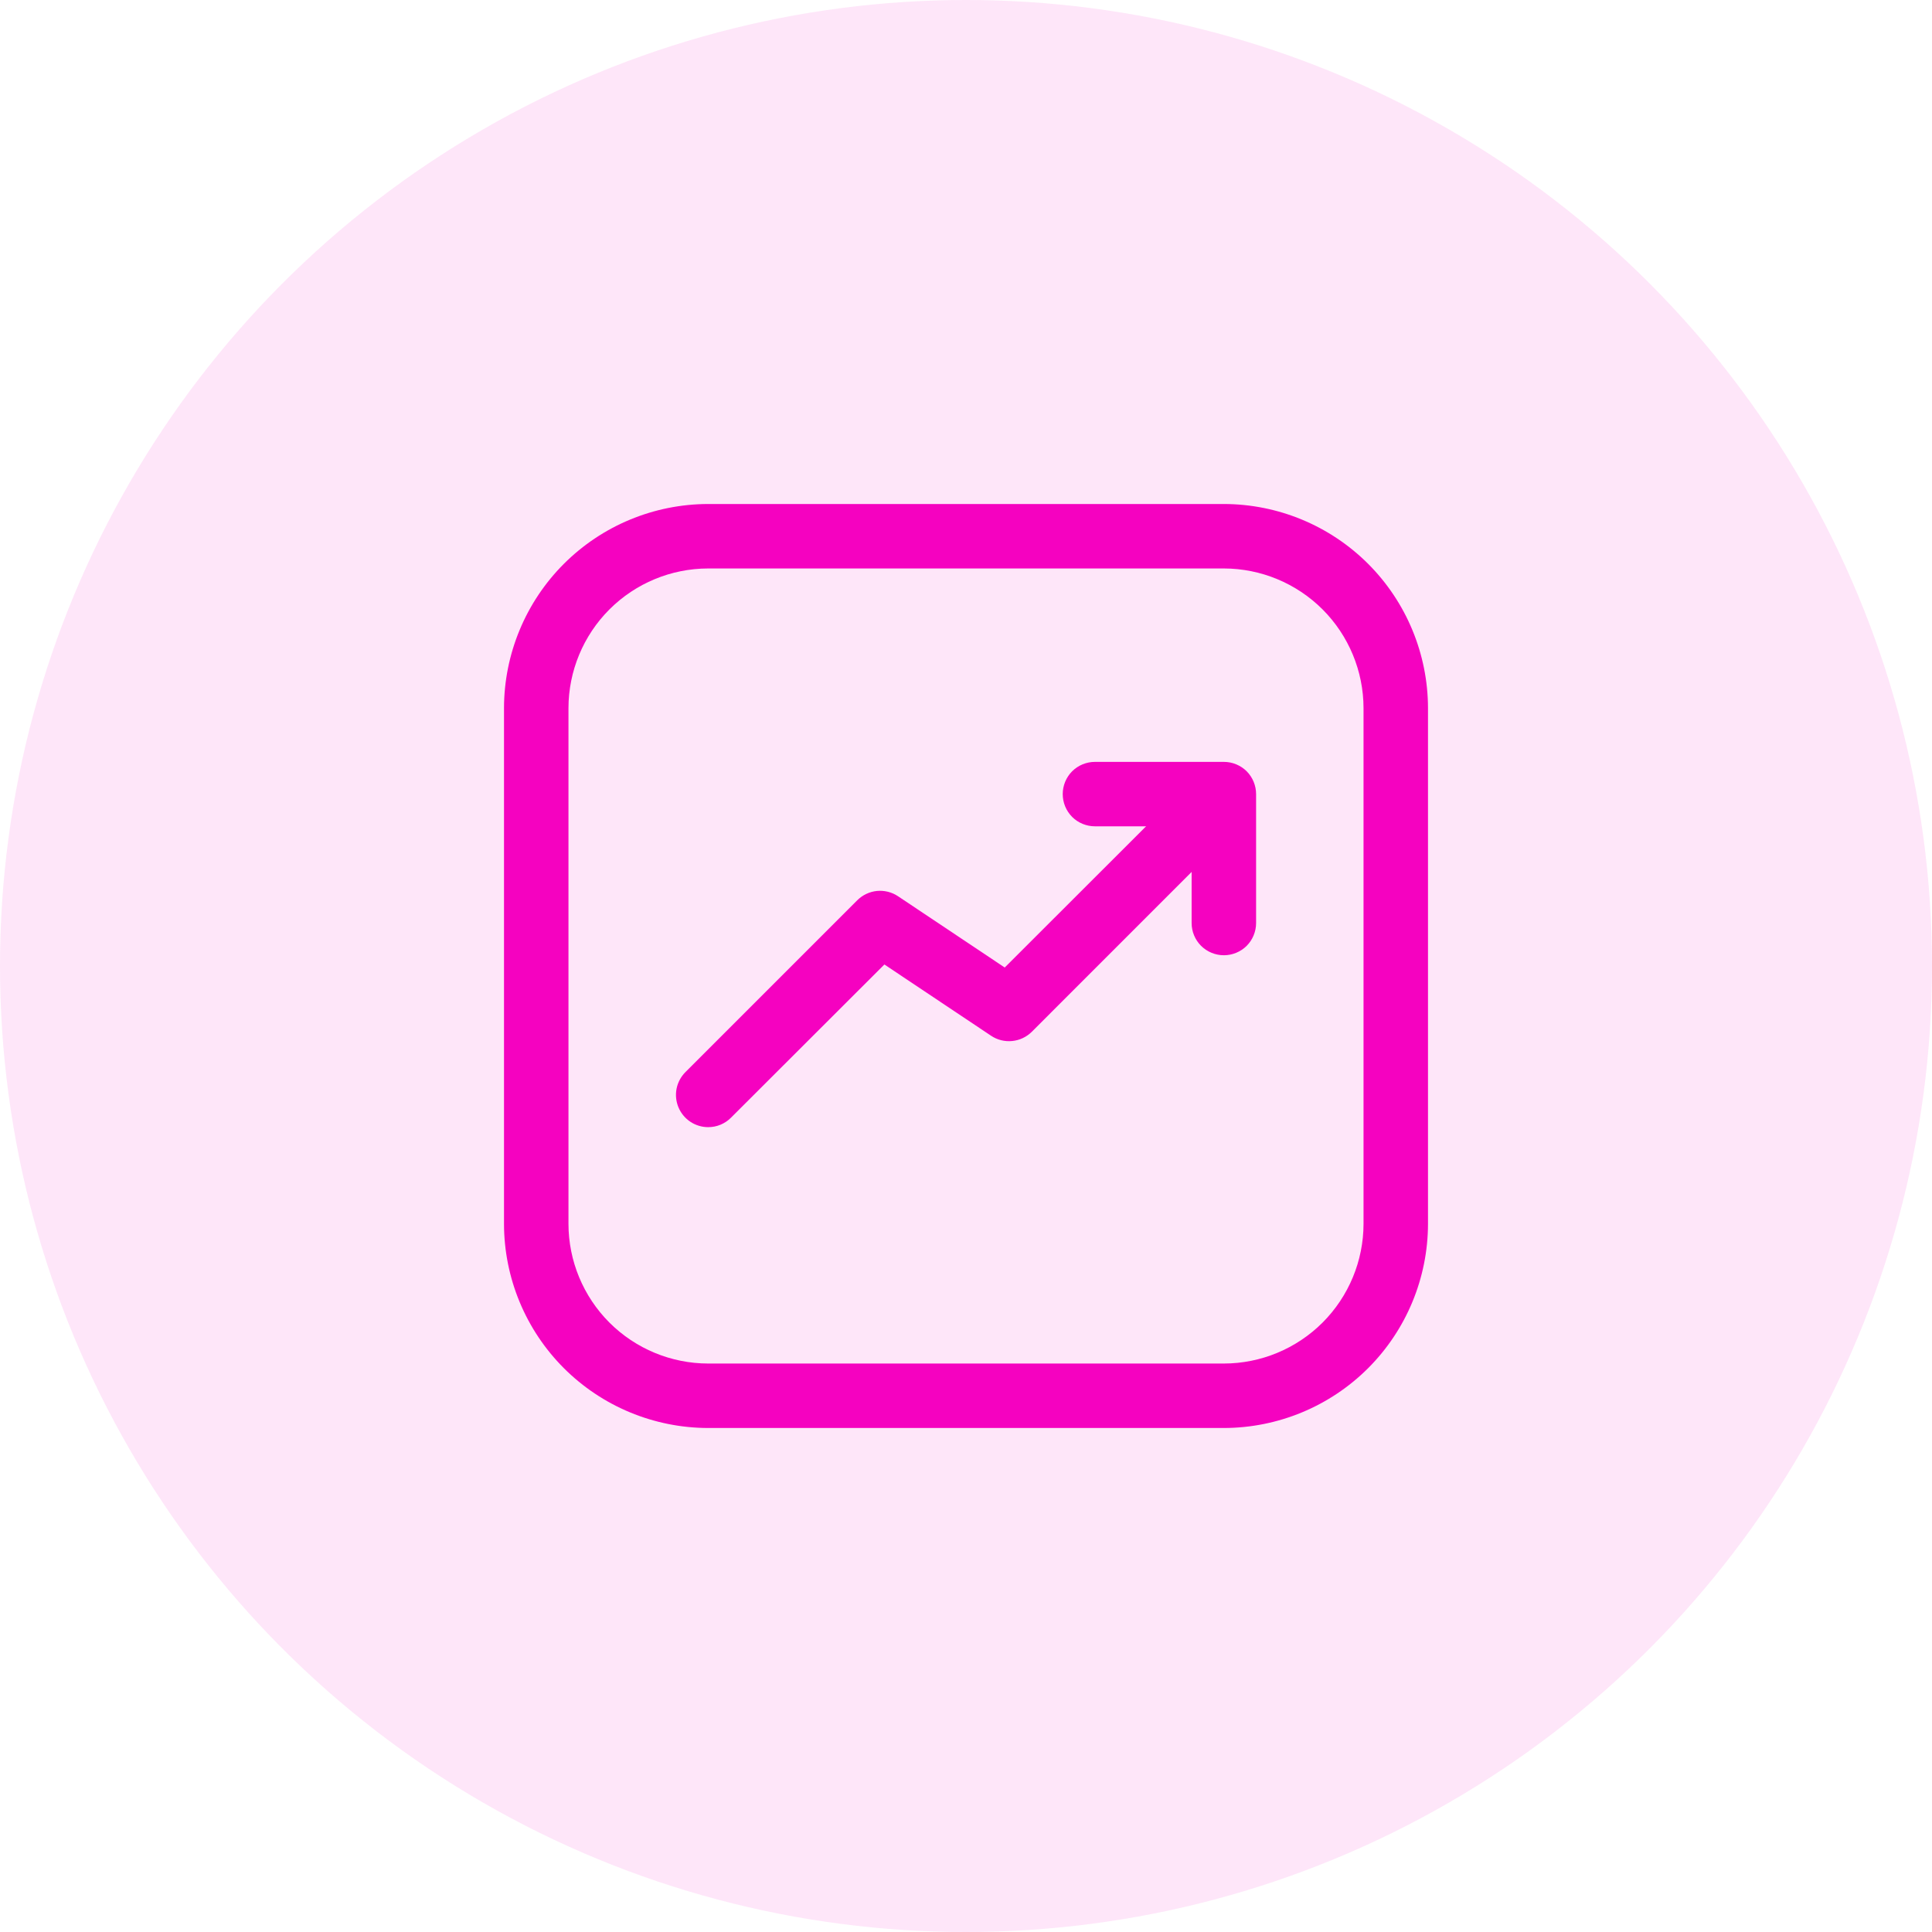 <svg width="46" height="46" viewBox="0 0 46 46" fill="none" xmlns="http://www.w3.org/2000/svg">
<circle cx="23" cy="23" r="23" fill="#F502C0" fill-opacity="0.1"/>
<path d="M16.861 26.837C16.71 26.837 16.562 26.792 16.436 26.708C16.309 26.623 16.211 26.503 16.153 26.363C16.095 26.223 16.08 26.069 16.109 25.92C16.139 25.771 16.212 25.635 16.319 25.527L20.412 21.434C20.538 21.309 20.703 21.231 20.879 21.213C21.055 21.196 21.233 21.24 21.38 21.338L23.922 23.036L28.598 18.365C28.744 18.229 28.936 18.155 29.135 18.159C29.334 18.162 29.523 18.243 29.664 18.384C29.805 18.524 29.885 18.714 29.889 18.913C29.892 19.111 29.819 19.304 29.683 19.449L24.567 24.566C24.441 24.691 24.276 24.769 24.1 24.786C23.923 24.804 23.746 24.76 23.599 24.662L21.057 22.964L17.404 26.612C17.333 26.684 17.248 26.74 17.155 26.779C17.062 26.818 16.962 26.837 16.861 26.837Z" fill="#F502C0"/>
<path d="M29.14 34H16.86C15.572 33.998 14.337 33.486 13.425 32.575C12.514 31.663 12.002 30.428 12 29.14V16.86C12.002 15.572 12.514 14.337 13.425 13.425C14.337 12.514 15.572 12.002 16.86 12H29.14C30.428 12.002 31.663 12.514 32.575 13.425C33.486 14.337 33.998 15.572 34 16.86V29.14C33.998 30.428 33.486 31.663 32.575 32.575C31.663 33.486 30.428 33.998 29.14 34ZM16.86 13.535C15.979 13.536 15.134 13.887 14.51 14.51C13.887 15.134 13.536 15.979 13.535 16.86V29.14C13.536 30.021 13.887 30.866 14.51 31.49C15.134 32.113 15.979 32.464 16.86 32.465H29.14C30.021 32.464 30.866 32.113 31.49 31.49C32.113 30.866 32.464 30.021 32.465 29.14V16.86C32.464 15.979 32.113 15.134 31.49 14.51C30.866 13.887 30.021 13.536 29.14 13.535H16.86Z" fill="#F502C0"/>
<path d="M29.14 22.744C28.936 22.744 28.741 22.663 28.597 22.52C28.453 22.376 28.372 22.18 28.372 21.977V19.674H26.07C25.867 19.674 25.671 19.594 25.527 19.45C25.384 19.306 25.303 19.111 25.303 18.907C25.303 18.704 25.384 18.508 25.527 18.364C25.671 18.221 25.867 18.14 26.07 18.14H29.14C29.343 18.14 29.539 18.221 29.683 18.364C29.826 18.508 29.907 18.704 29.907 18.907V21.977C29.907 22.18 29.826 22.376 29.683 22.52C29.539 22.663 29.343 22.744 29.14 22.744Z" fill="#F502C0"/>
</svg>
